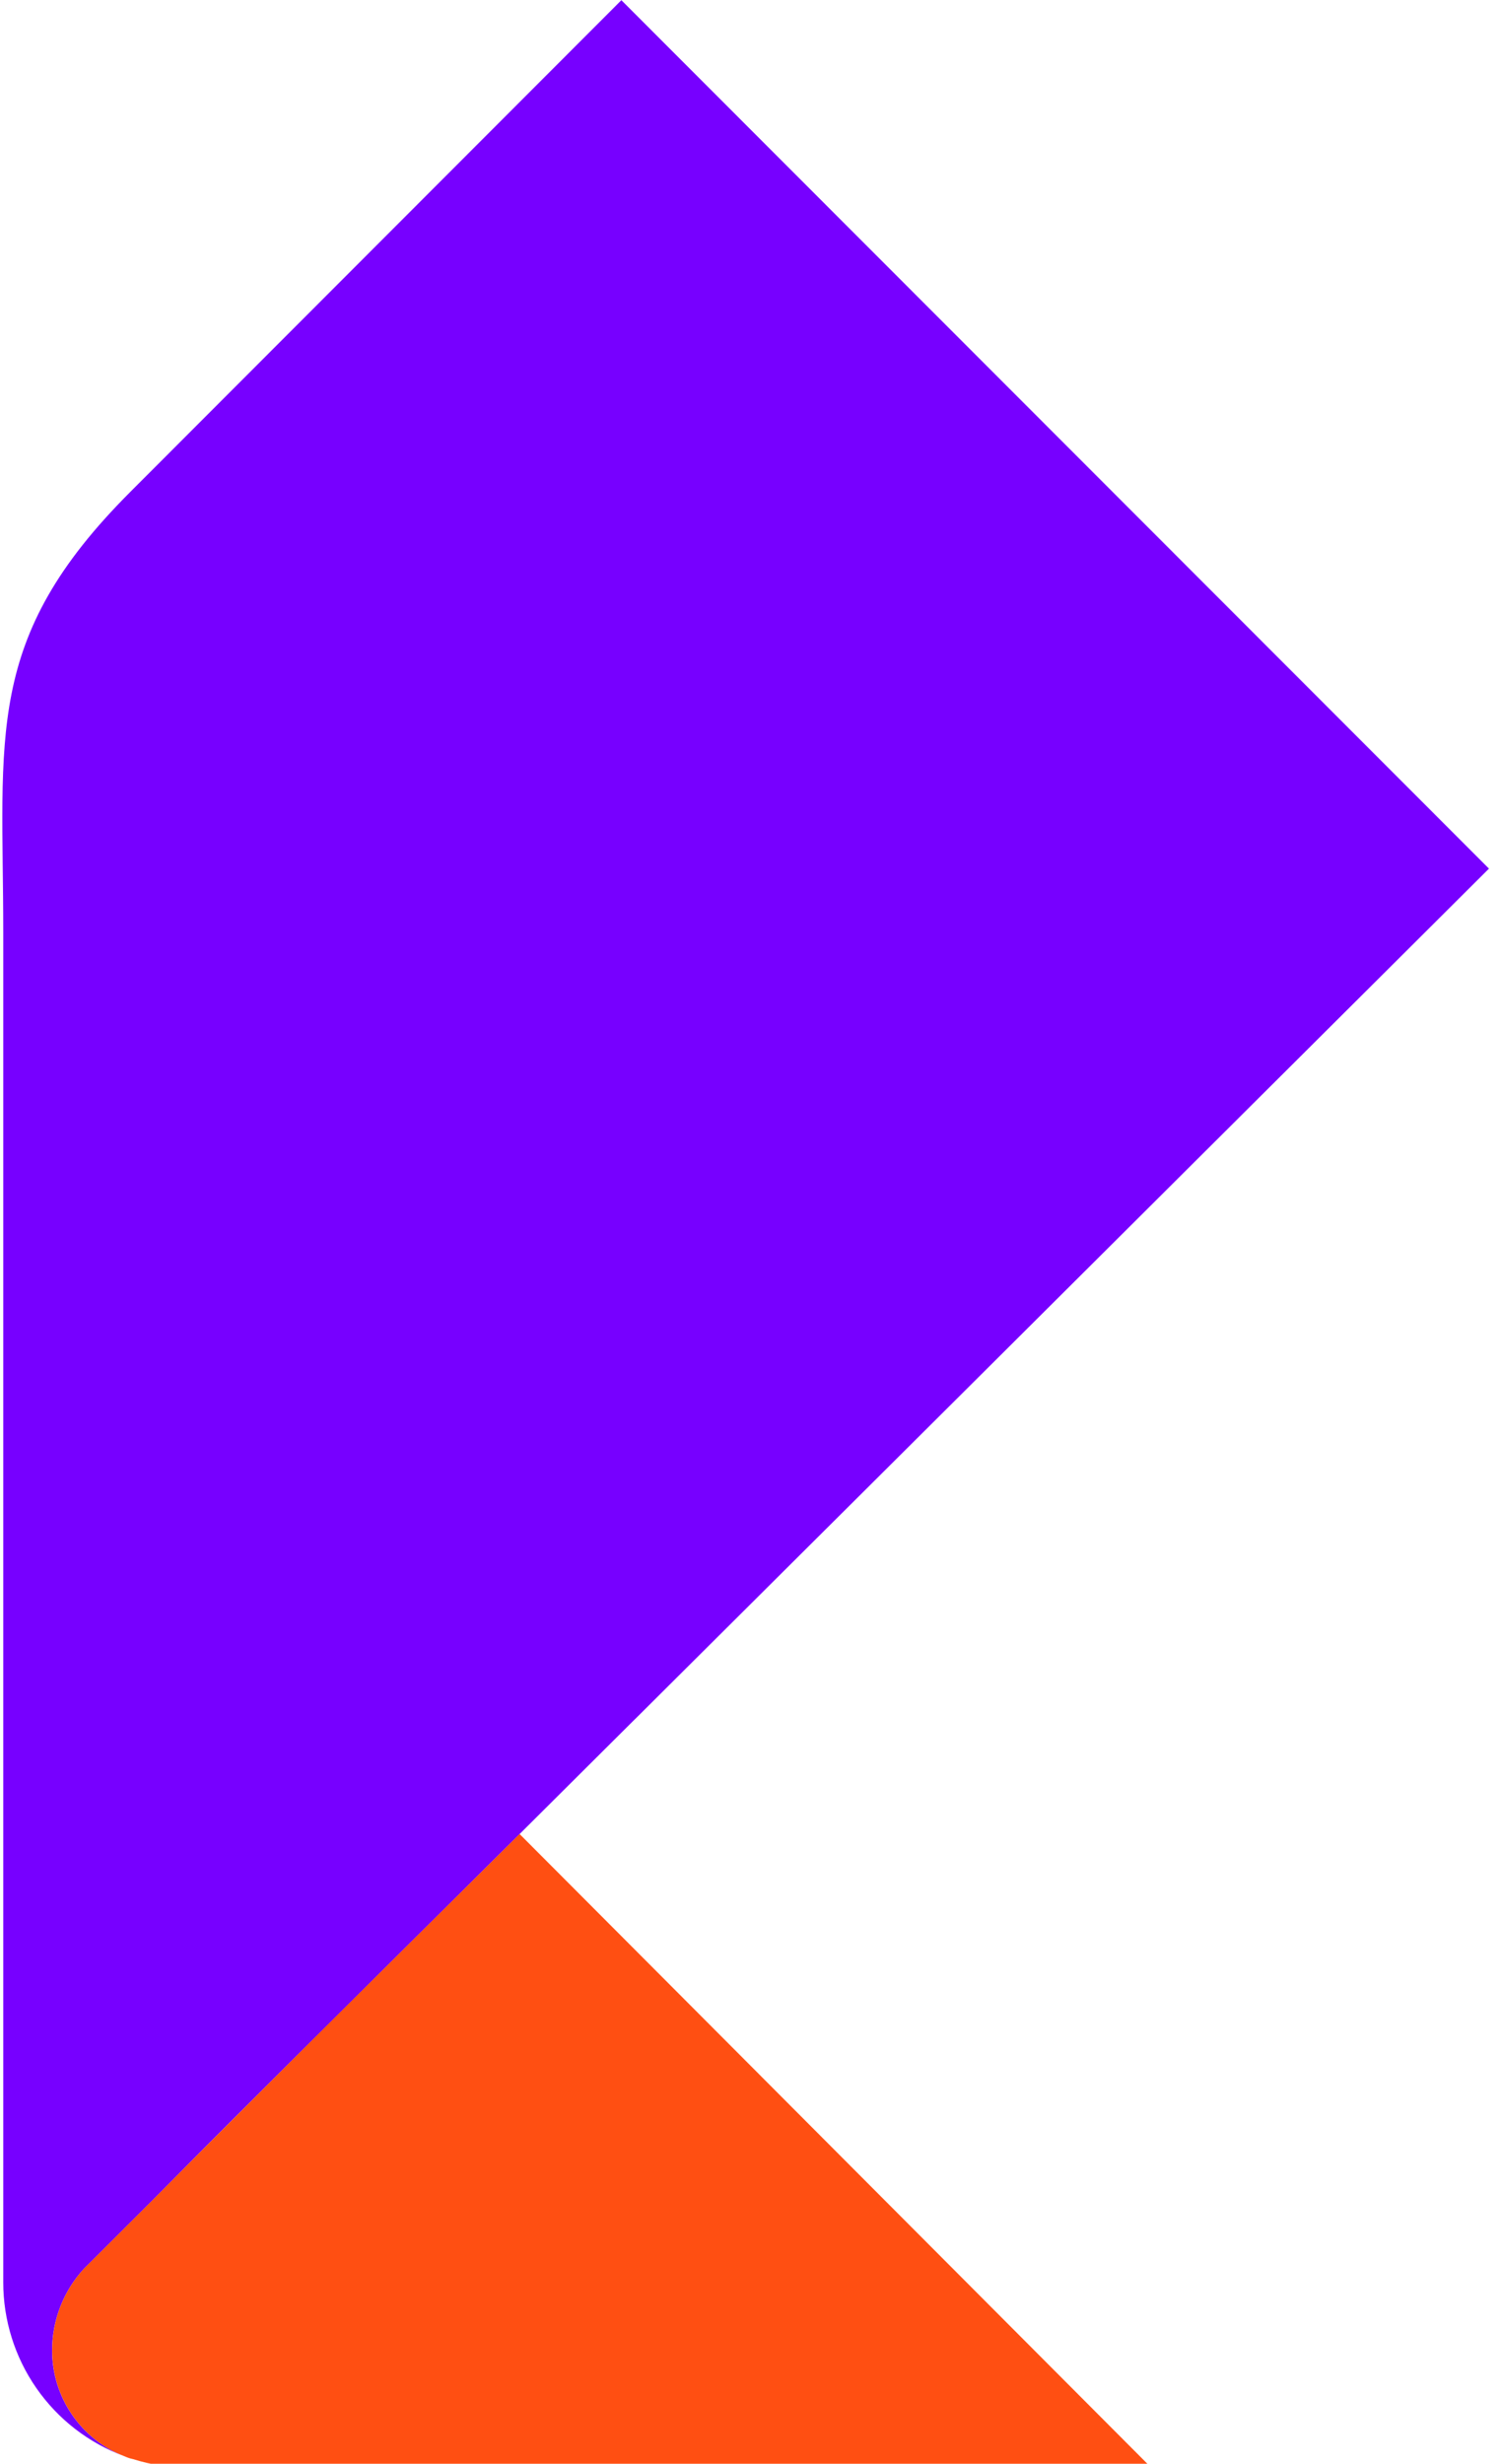 <?xml version="1.0" encoding="UTF-8" standalone="no"?> <svg xmlns="http://www.w3.org/2000/svg" xmlns:xlink="http://www.w3.org/1999/xlink" xmlns:serif="http://www.serif.com/" width="100%" height="100%" viewBox="0 0 73 120" xml:space="preserve" style="fill-rule:evenodd;clip-rule:evenodd;stroke-linejoin:round;stroke-miterlimit:2;"> <g transform="matrix(1,0,0,1,-316.951,-49.983)"> <g transform="matrix(0.751,0,0,0.751,42.257,27.424)"> <g id="path857" transform="matrix(0.114,0,0,0.114,365.923,30.051)"> <path d="M28.335,1337.16C28.312,1319.94 34.76,1303.33 46.401,1290.63L84.687,1252.42C102.905,1233.98 122.483,1214.25 151.321,1185.56C183.711,1153.29 227.667,1109.63 294.187,1043.53L294.376,1043.34L359.195,978.822L360.517,977.537C468.159,870.501 621.305,717.997 846.187,494.06L352.354,0L72.669,279.912C-10.821,363.439 0.517,418.129 0.517,530.381L0.517,1298.34C0.517,1319.86 7.104,1340.87 19.394,1358.54C31.684,1376.21 49.088,1389.69 69.267,1397.18C57.209,1392.44 46.857,1384.18 39.557,1373.47C32.257,1362.77 28.346,1350.12 28.335,1337.16Z" style="fill:rgb(119,0,255);fill-rule:nonzero;"></path> </g> </g> <g transform="matrix(0.751,0,0,0.751,42.257,27.424)"> <g id="path859" transform="matrix(0.114,0,0,0.114,365.923,30.051)"> <path d="M69.267,1397.18C70.098,1397.52 70.93,1397.9 71.799,1398.2C72.669,1398.5 73.424,1398.69 74.558,1398.95C84.629,1402.11 95.111,1403.75 105.664,1403.83L654.036,1403.83L294.413,1043.26L294.224,1043.45C227.705,1109.56 183.749,1153.06 151.358,1185.49C122.596,1214.17 102.943,1233.9 84.725,1252.35L46.439,1290.56C34.798,1303.25 28.35,1319.86 28.372,1337.08C28.366,1350.05 32.264,1362.71 39.558,1373.43C46.852,1384.15 57.204,1392.43 69.267,1397.18Z" style="fill:rgb(255,79,18);fill-rule:nonzero;"></path> </g> </g> </g> </svg> 